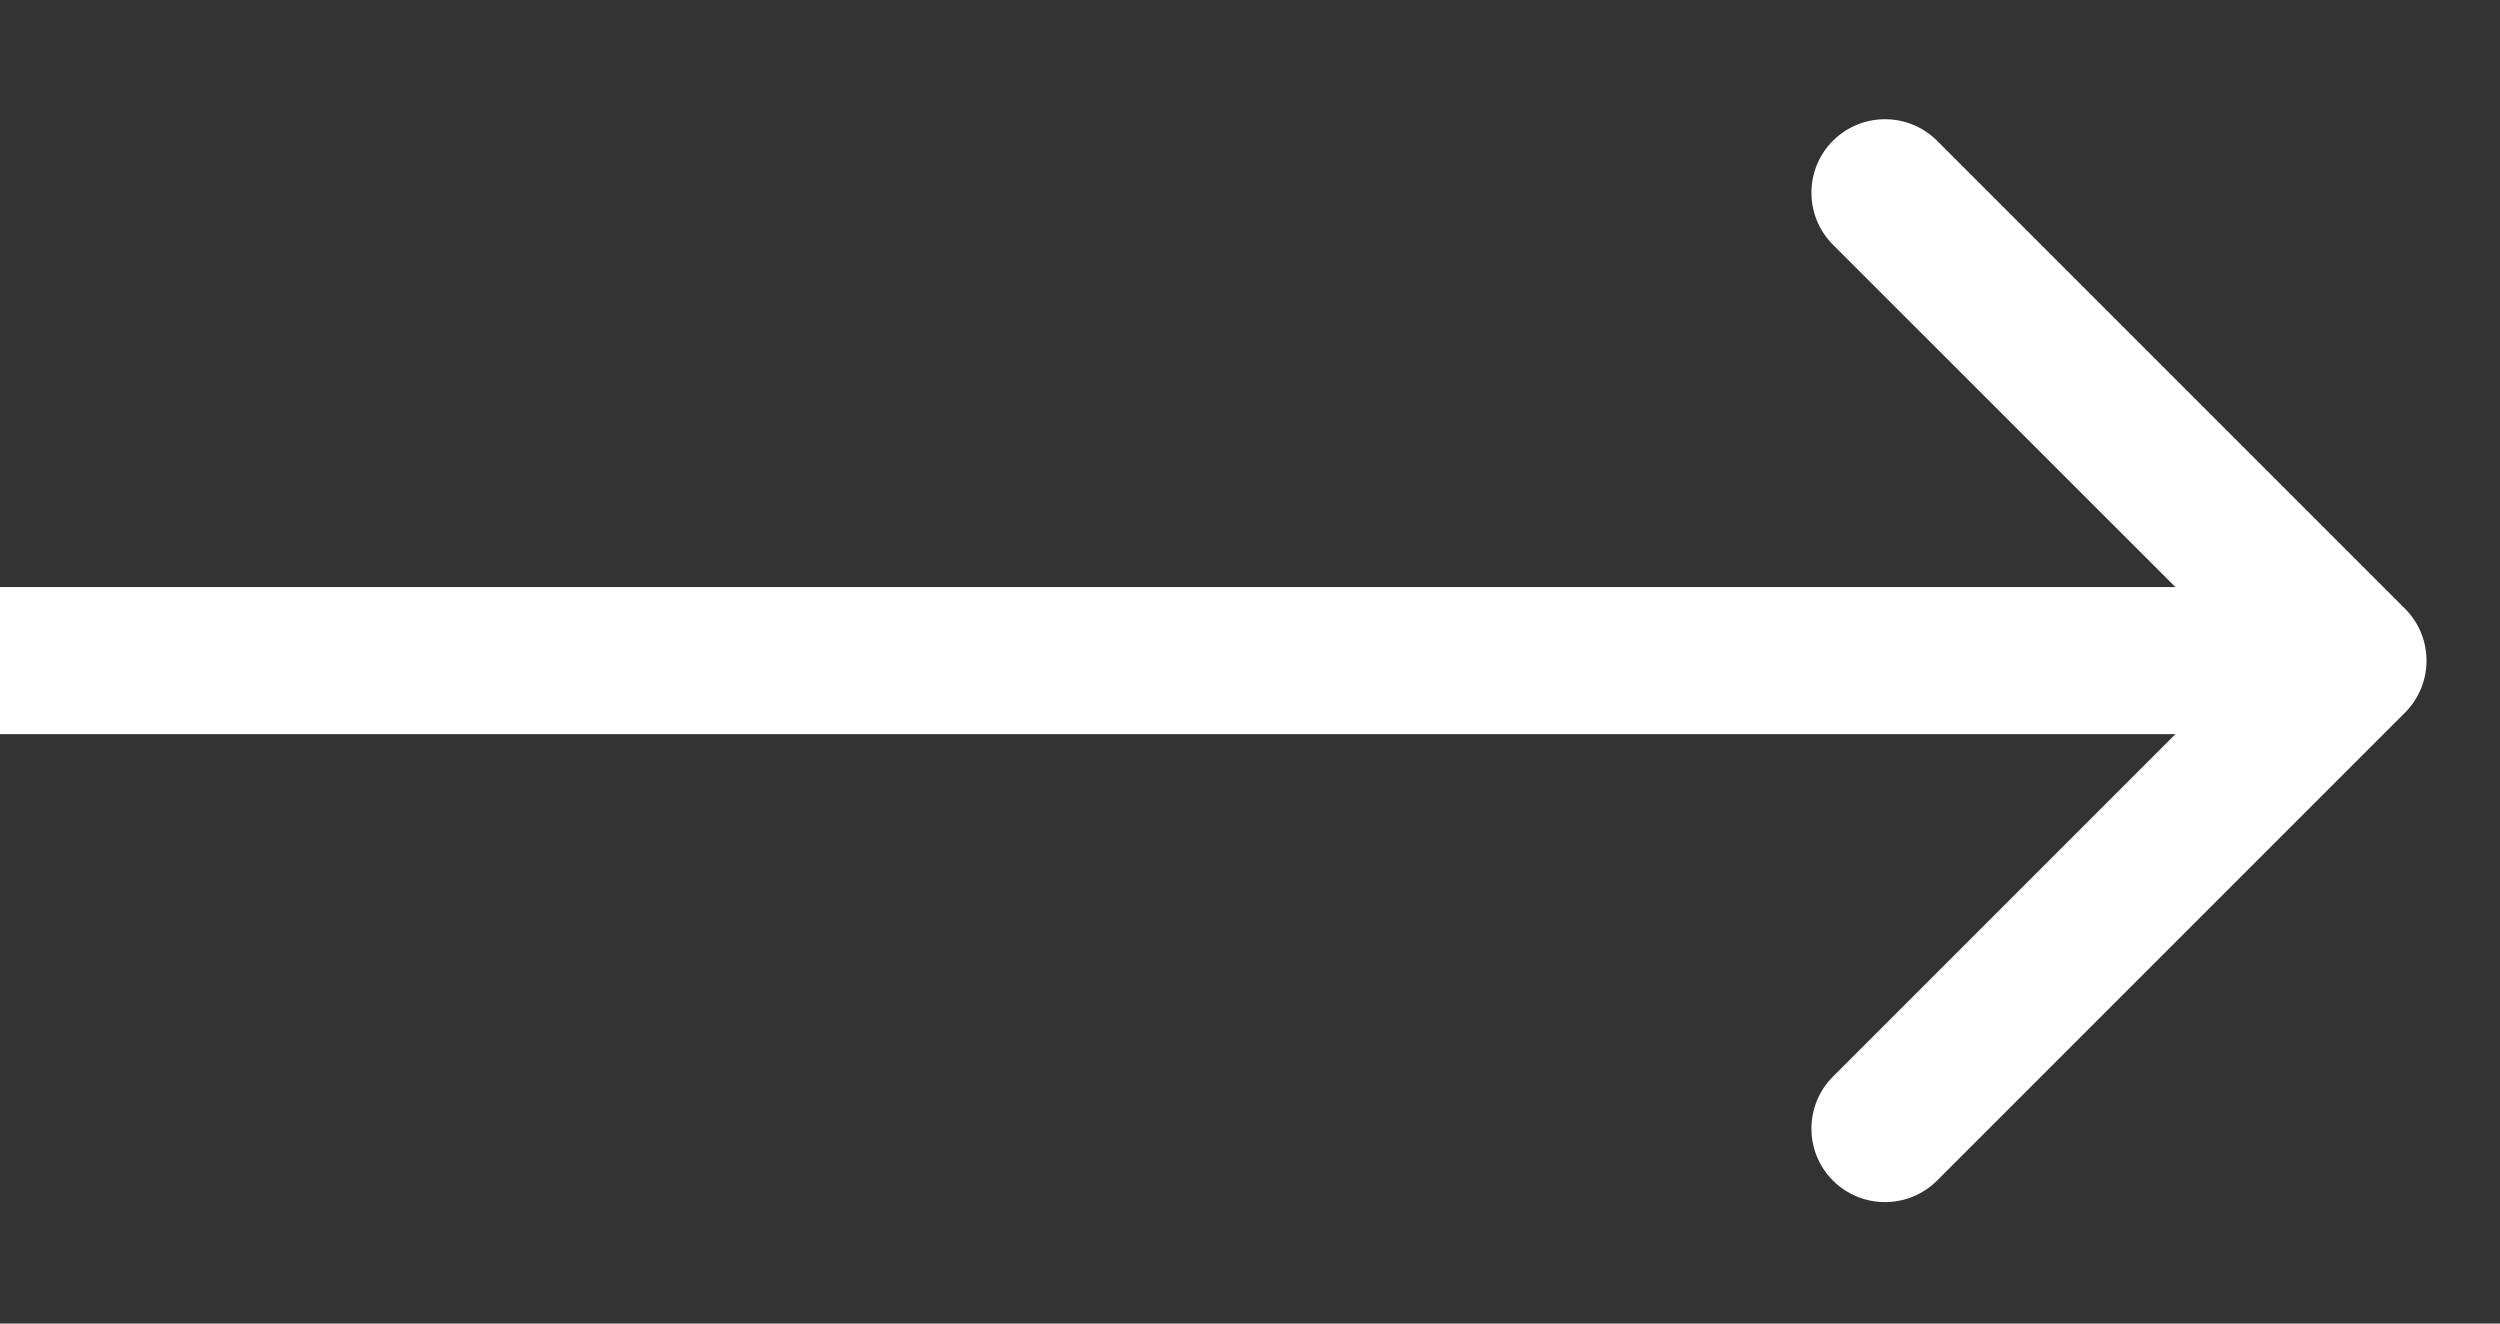 <svg width="17" height="9" viewBox="0 0 17 9" fill="none" xmlns="http://www.w3.org/2000/svg">
<rect x="0" y="0" width="17" height="9" fill="#333333" stroke="none"/>
<path d="M16.354 4.846C16.549 4.651 16.549 4.334 16.354 4.139L13.172 0.957C12.976 0.762 12.66 0.762 12.464 0.957C12.269 1.152 12.269 1.469 12.464 1.664L15.293 4.492L12.464 7.321C12.269 7.516 12.269 7.833 12.464 8.028C12.66 8.223 12.976 8.223 13.172 8.028L16.354 4.846ZM0 4.992H16V3.992H0V4.992Z" fill="white"/>
</svg>
